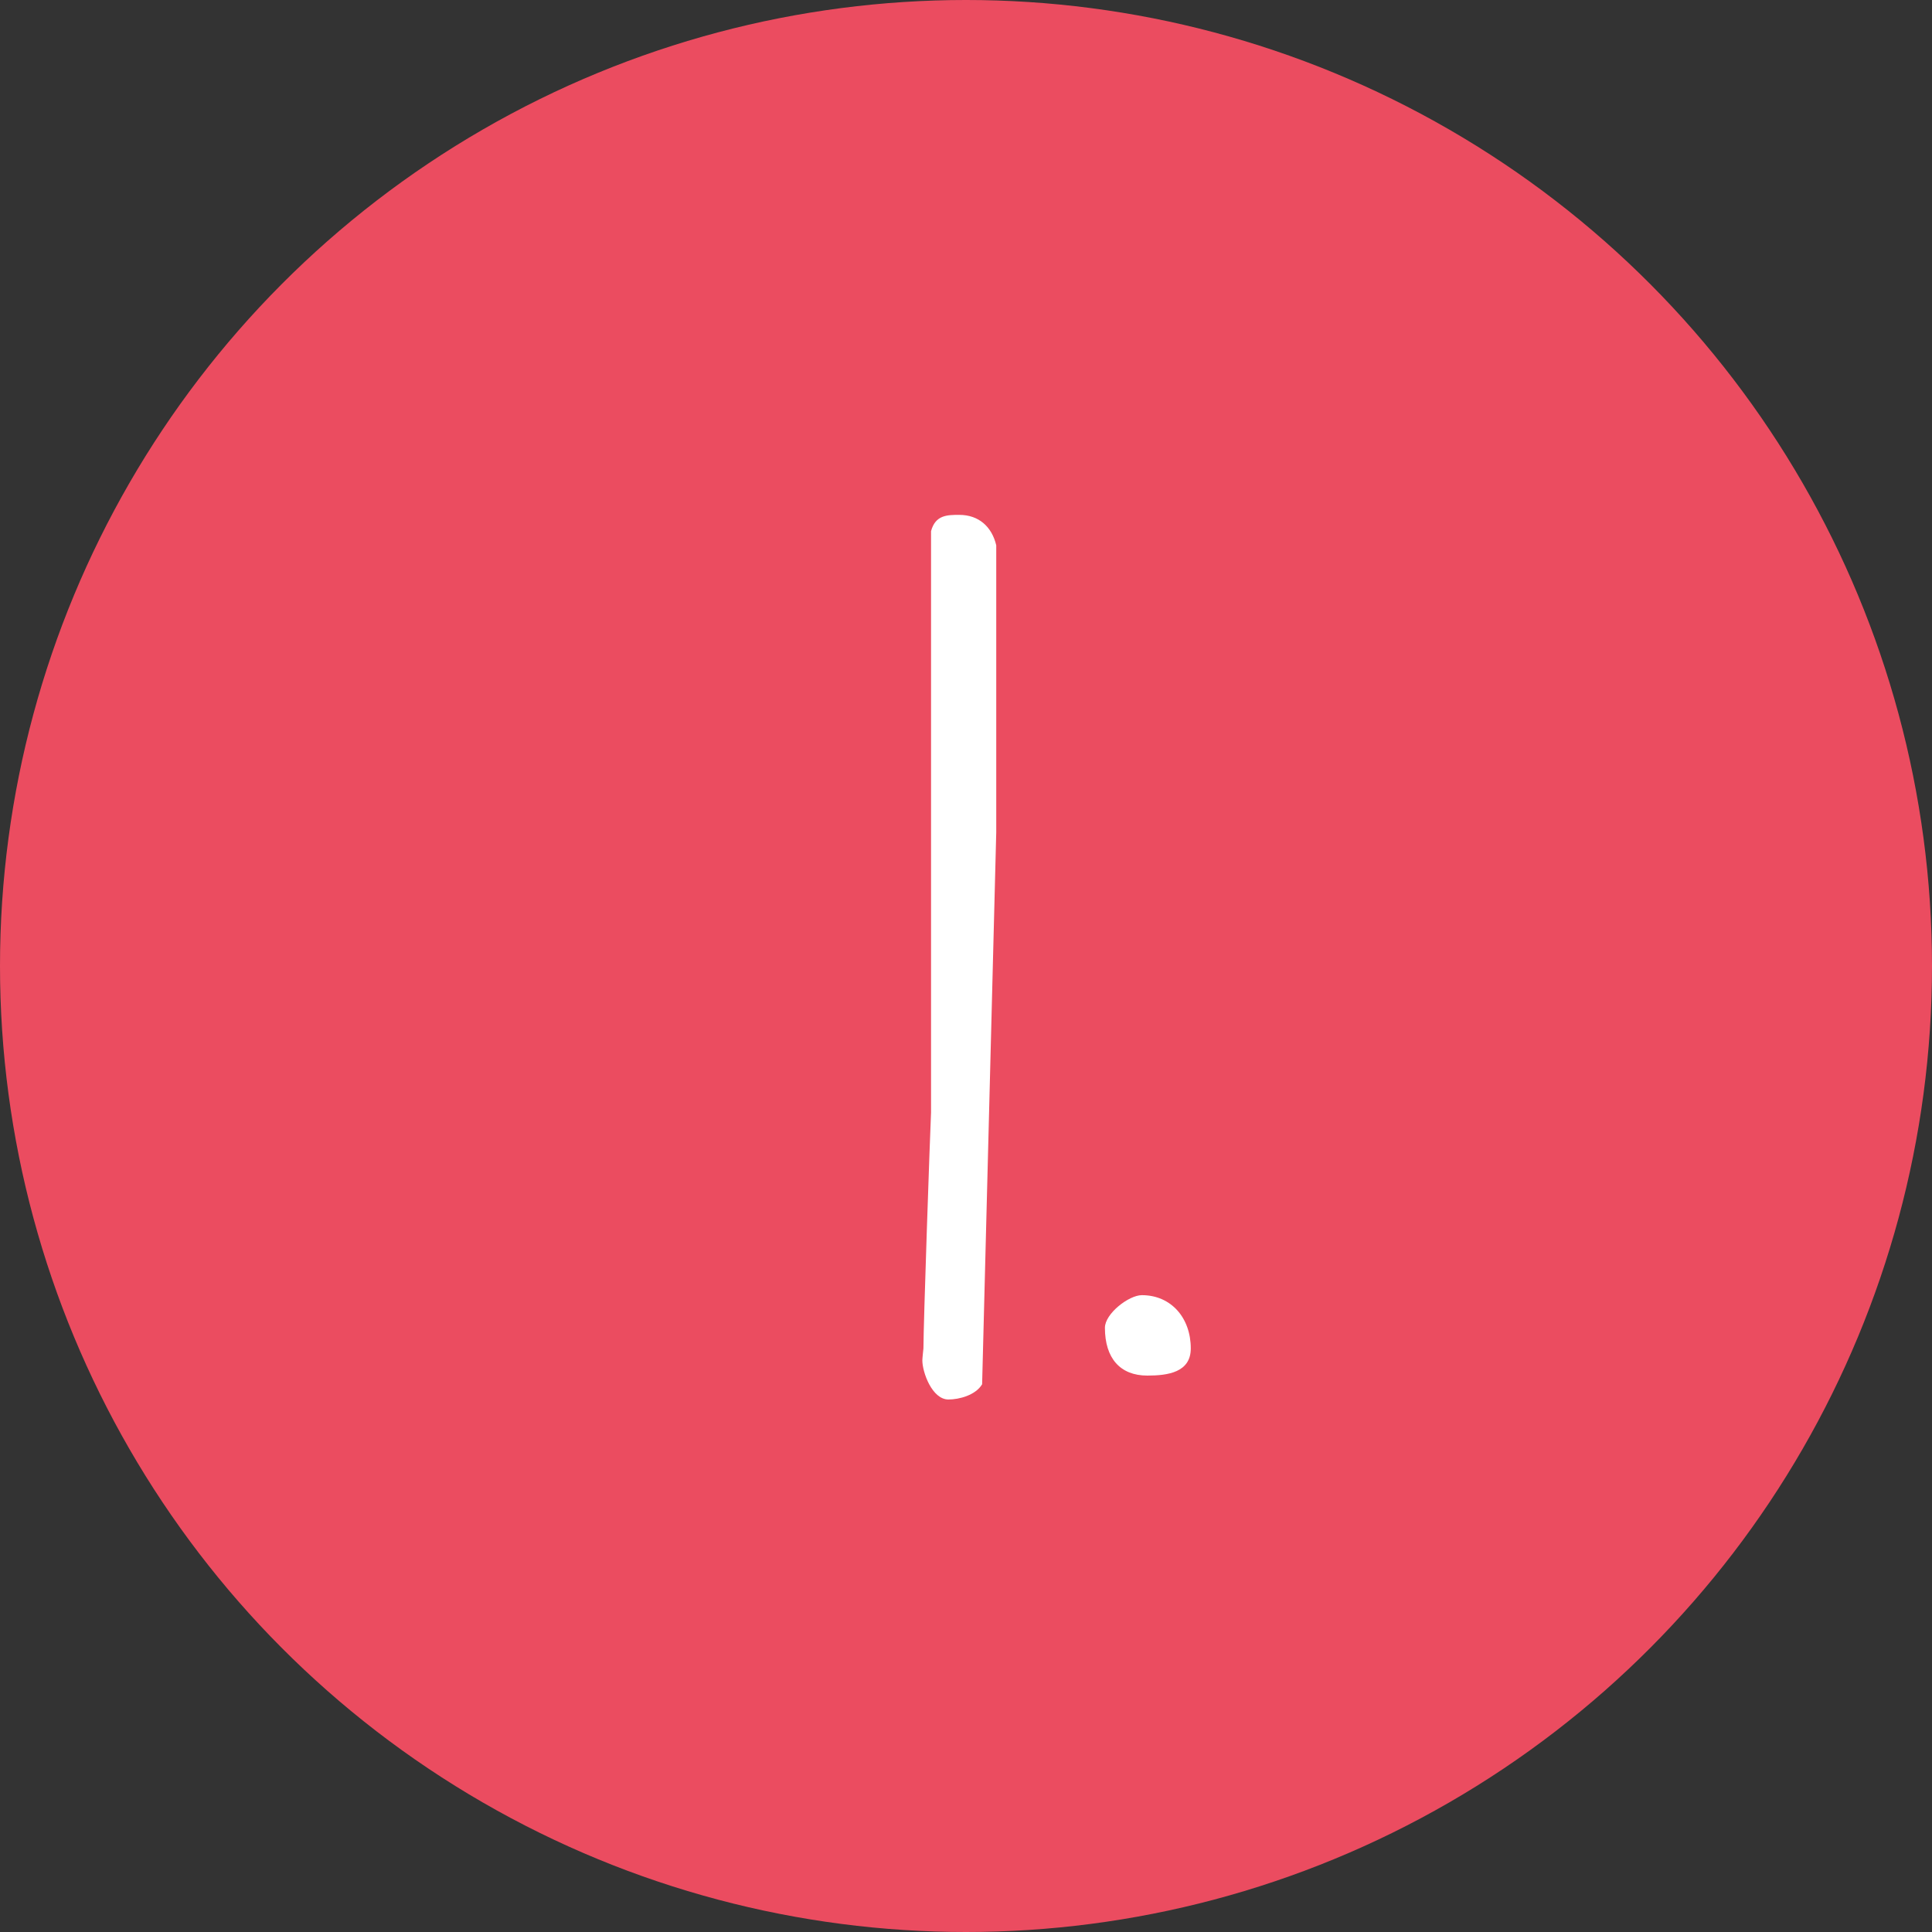 <?xml version="1.0" encoding="UTF-8"?>
<svg width="64px" height="64px" viewBox="0 0 64 64" version="1.1" xmlns="http://www.w3.org/2000/svg" xmlns:xlink="http://www.w3.org/1999/xlink">
    <rect x="0" y="0" width="64" height="64" fill="#333333" stroke="none"/>
    <title>80-Icon-01</title>
    <g id="Monats-Highlights-Übersicht" stroke="none" stroke-width="1" fill="none" fill-rule="evenodd">
        <g id="Assets_MH80" transform="translate(-443, -1296)">
            <g id="80-Icon-01" transform="translate(443, 1296)">
                <circle id="Oval" fill="#EB4C60" cx="32" cy="32" r="32"></circle>
                <g id="1." transform="translate(30.554, 17.056)" fill="#FFFFFF" fill-rule="nonzero">
                    <path d="M0,28.008 C0,28.404 0.324,29.304 0.864,29.304 C1.224,29.304 1.764,29.16 1.98,28.8 L2.448,10.512 L2.448,1.008 C2.304,0.396 1.872,2.84217094e-14 1.224,2.84217094e-14 C0.828,2.84217094e-14 0.432,2.84217094e-14 0.288,0.54 L0.288,19.8 C0.252,20.556 0.036,26.82 0.036,27.612 C0.036,27.612 0,27.936 0,28.008 Z" id="Path"></path>
                    <path d="M6.048,26.928 C6.048,27.936 6.552,28.512 7.452,28.512 C8.136,28.512 8.892,28.404 8.892,27.612 C8.892,26.604 8.244,25.848 7.272,25.848 C6.84,25.848 6.048,26.46 6.048,26.928 Z" id="Path"></path>
                </g>
            </g>
        </g>
    </g>
</svg>
